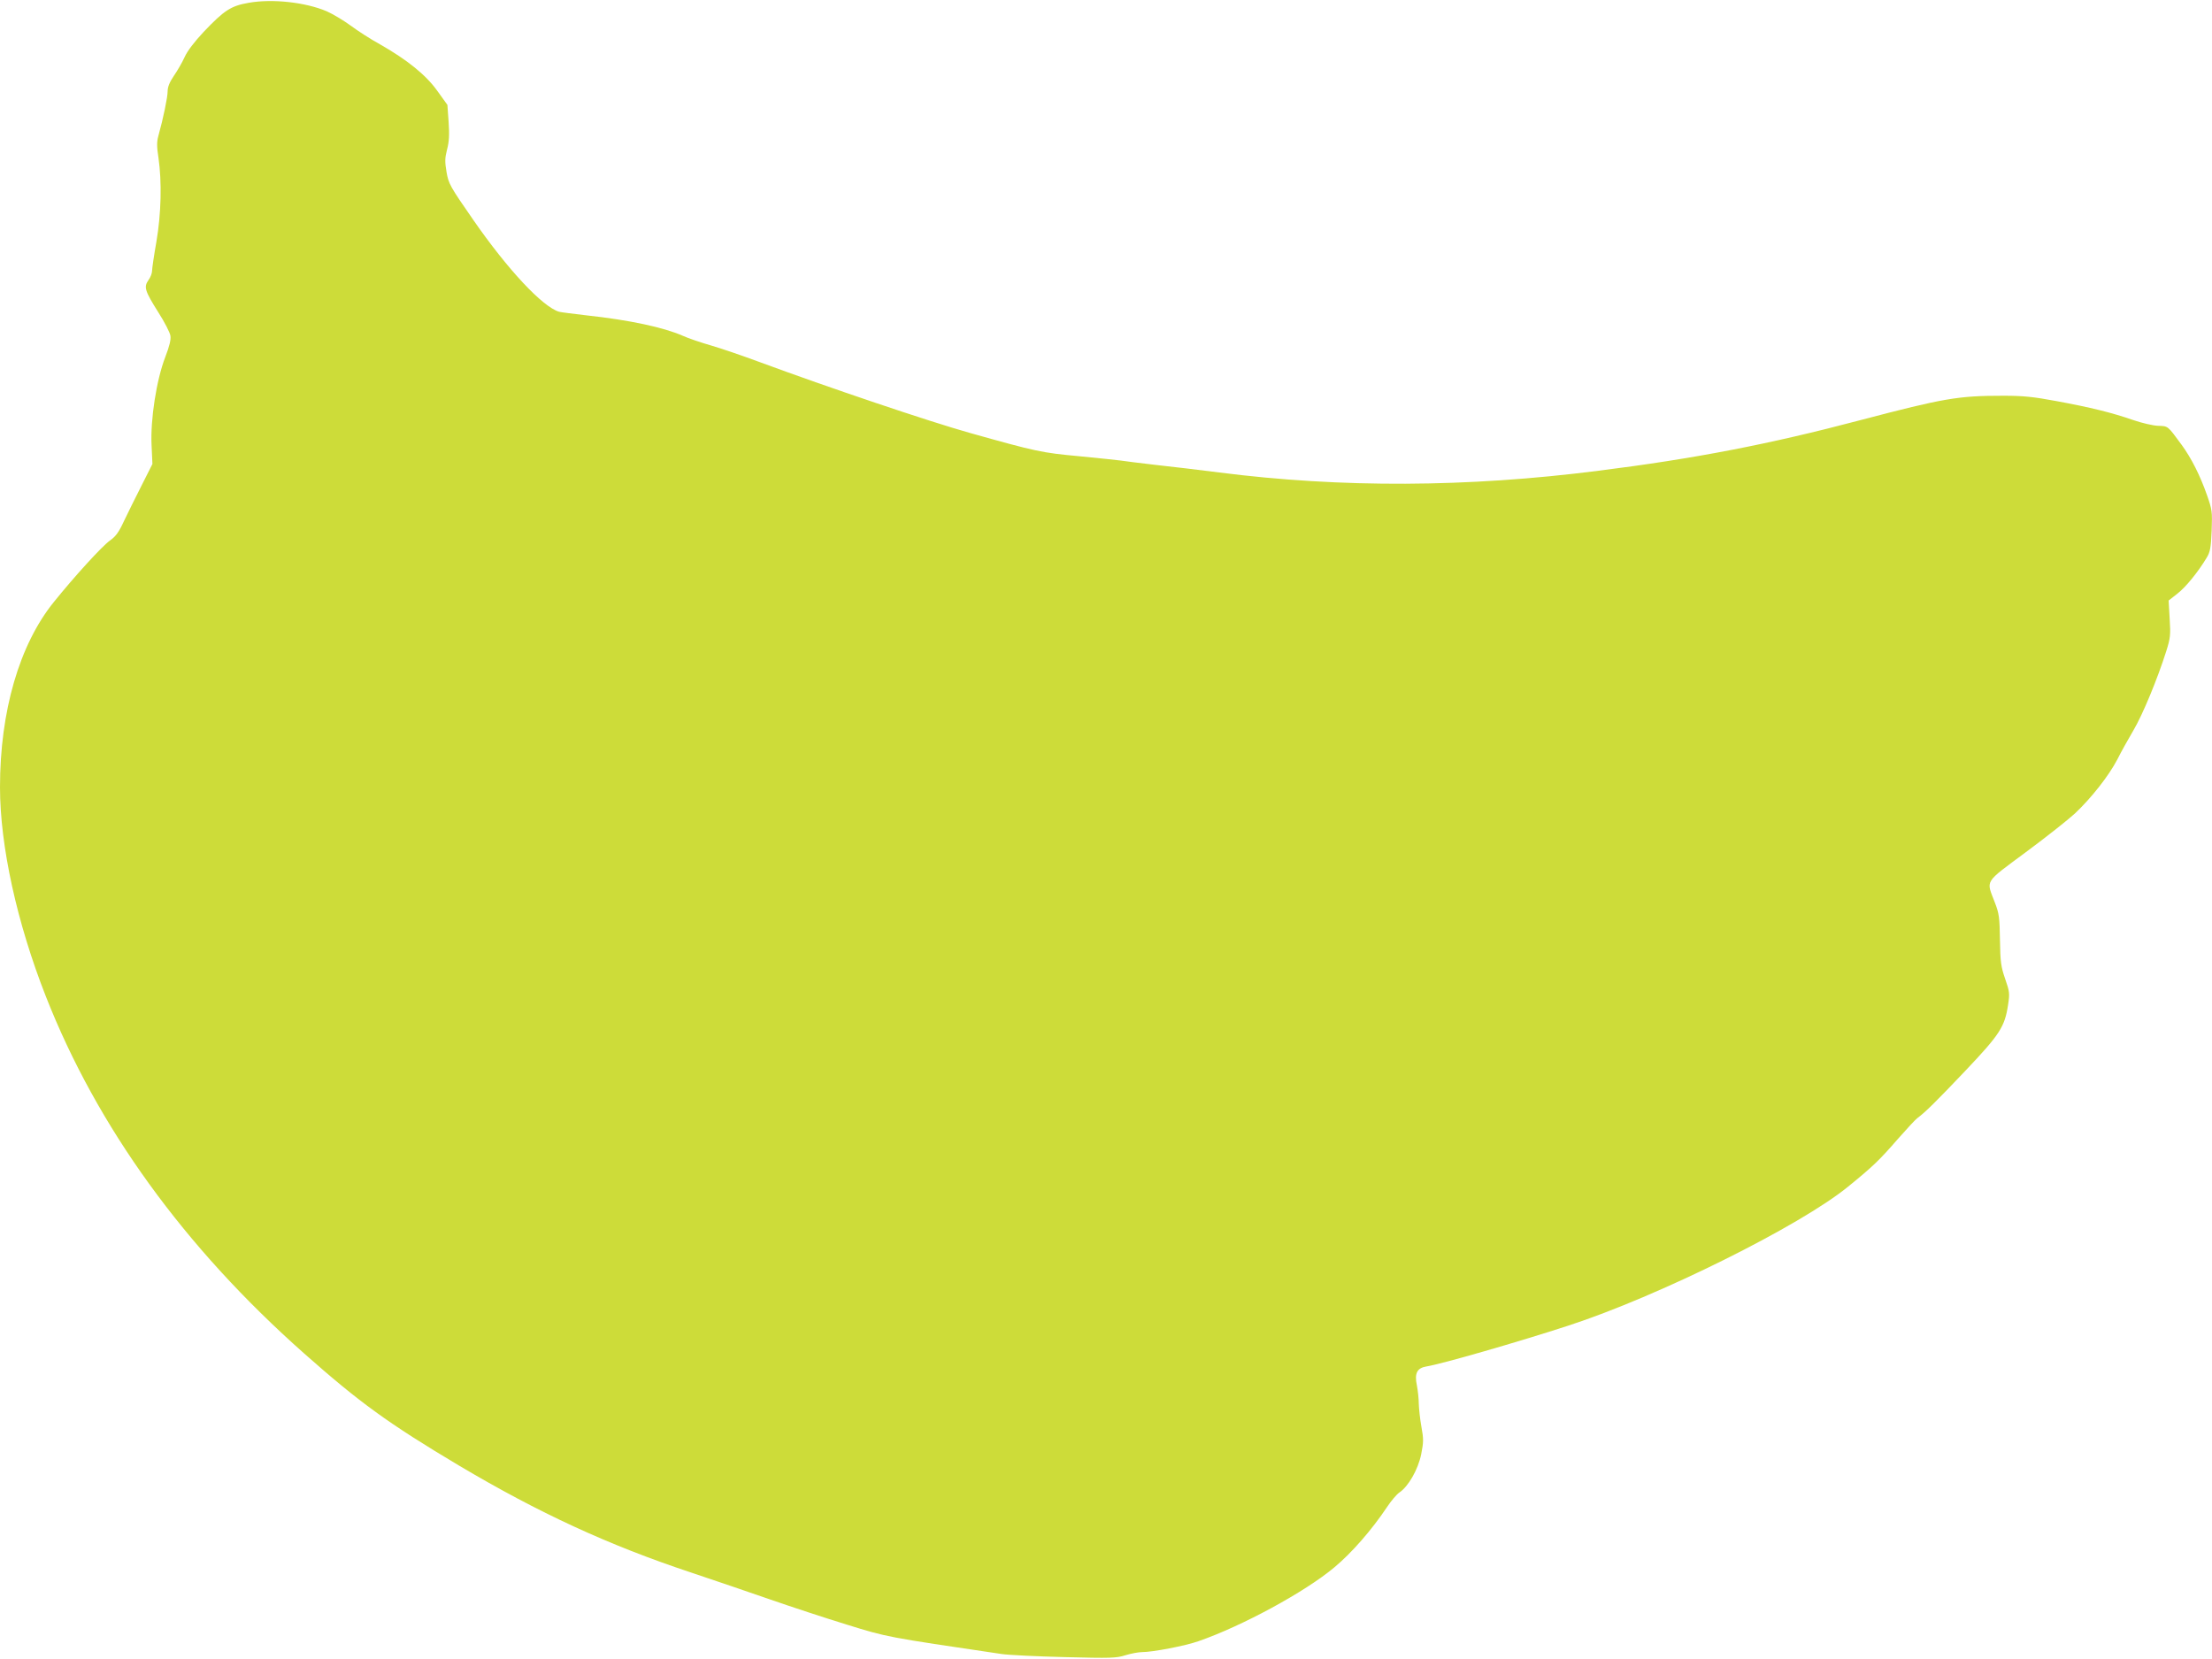 <?xml version="1.0" standalone="no"?>
<!DOCTYPE svg PUBLIC "-//W3C//DTD SVG 20010904//EN"
 "http://www.w3.org/TR/2001/REC-SVG-20010904/DTD/svg10.dtd">
<svg version="1.0" xmlns="http://www.w3.org/2000/svg"
 width="1280pt" height="960pt" viewBox="0 0 1280 960"
 preserveAspectRatio="xMidYMid meet">
<g transform="translate(0,960) scale(0.1,-0.1)"
fill="#cddc39" stroke="none">
<path d="M1440 9584 c-104 -18 -142 -43 -262 -169 -54 -58 -94 -110 -110 -146
-14 -31 -42 -79 -62 -108 -25 -37 -36 -64 -36 -90 0 -33 -25 -155 -54 -259 -9
-33 -9 -61 1 -125 20 -139 16 -323 -12 -486 -14 -79 -25 -155 -25 -168 0 -14
-9 -38 -21 -54 -28 -40 -21 -62 57 -186 36 -56 67 -117 70 -135 4 -23 -5 -60
-30 -125 -51 -133 -86 -361 -79 -508 l5 -110 -63 -125 c-35 -69 -81 -162 -102
-206 -29 -63 -47 -88 -81 -112 -46 -33 -203 -205 -324 -355 -200 -247 -312
-633 -312 -1072 0 -340 98 -785 265 -1210 297 -756 801 -1452 1495 -2067 322
-285 486 -404 895 -648 463 -275 866 -461 1345 -620 129 -43 334 -113 455
-155 121 -42 321 -108 445 -146 236 -73 226 -71 895 -170 39 -6 203 -14 365
-18 270 -7 300 -6 353 11 33 10 76 18 97 18 60 0 249 36 325 63 254 88 618
286 786 427 101 84 217 217 305 349 24 36 56 74 71 84 53 35 109 134 127 222
14 72 14 88 1 160 -8 44 -14 103 -15 131 0 28 -5 76 -11 107 -15 71 1 101 56
110 88 14 535 143 820 236 520 169 1343 578 1620 805 145 118 180 152 288 276
51 58 101 112 112 120 45 33 107 94 278 274 199 210 228 254 247 382 10 66 9
75 -17 150 -24 70 -28 95 -30 225 -2 130 -5 153 -29 215 -51 135 -67 110 179
293 119 88 246 189 283 223 95 89 197 219 246 313 22 44 65 121 94 170 53 90
138 295 189 456 24 76 26 94 20 189 l-6 105 51 40 c49 38 121 127 170 209 19
32 24 56 28 155 4 111 3 120 -27 206 -40 114 -90 213 -146 290 -83 113 -78
109 -137 111 -29 1 -93 16 -143 33 -123 43 -250 74 -445 110 -134 25 -192 31
-308 31 -262 0 -342 -14 -826 -141 -525 -139 -959 -223 -1516 -293 -759 -97
-1490 -100 -2195 -10 -110 14 -276 34 -370 44 -93 11 -183 22 -200 25 -16 2
-124 14 -240 25 -217 20 -249 27 -630 134 -239 67 -819 263 -1217 410 -97 36
-225 80 -284 97 -59 17 -133 42 -163 56 -112 49 -308 91 -556 118 -77 9 -149
18 -160 21 -96 29 -297 244 -496 531 -136 196 -143 209 -155 277 -10 60 -10
80 3 131 12 45 14 85 9 159 l-7 99 -59 82 c-66 92 -174 179 -332 269 -53 29
-129 78 -169 108 -41 30 -103 67 -139 83 -123 52 -313 73 -450 49z"/>
</g>
</svg>
